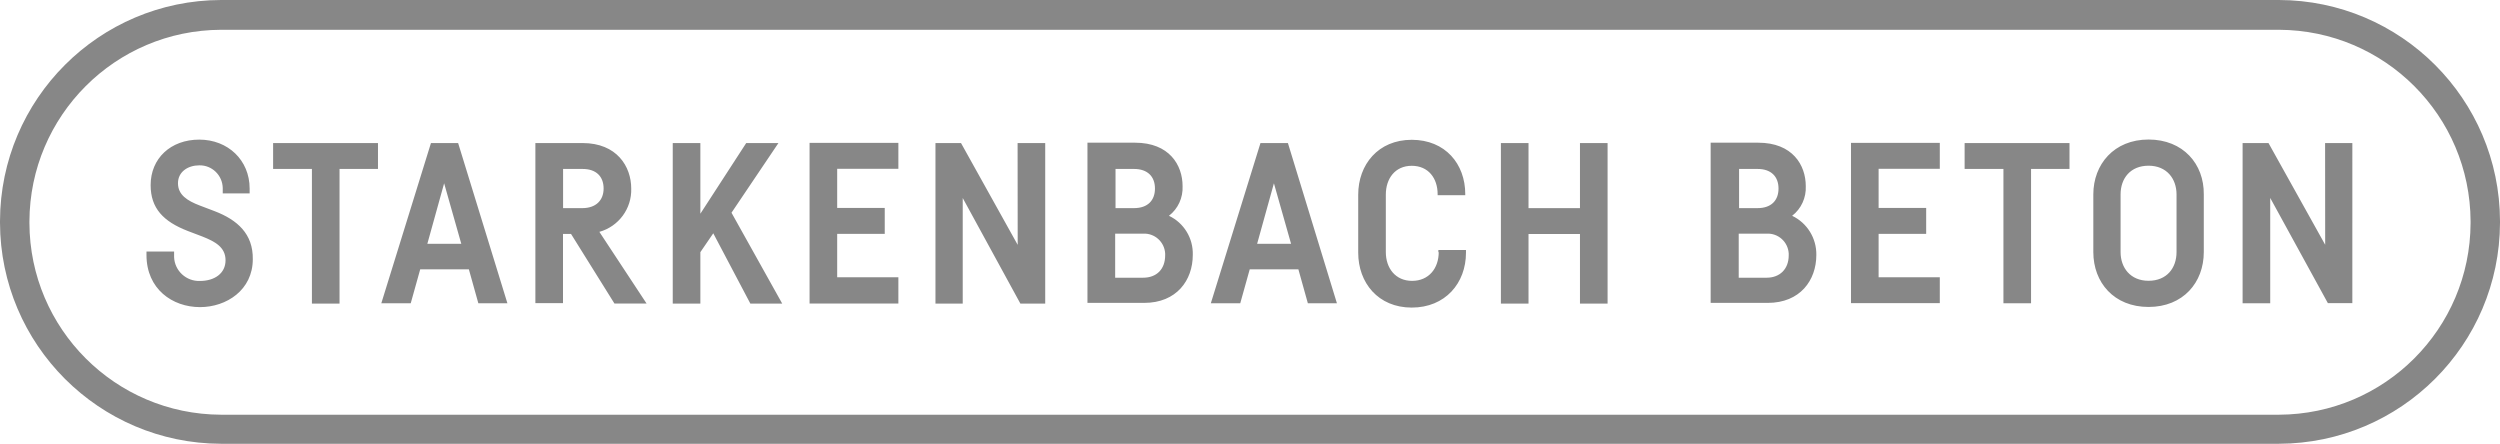 <?xml version="1.0" encoding="utf-8"?>
<!-- Generator: Adobe Illustrator 28.3.0, SVG Export Plug-In . SVG Version: 6.00 Build 0)  -->
<svg version="1.1" id="Design" xmlns="http://www.w3.org/2000/svg" xmlns:xlink="http://www.w3.org/1999/xlink" x="0px" y="0px"
	 viewBox="0 0 277 49.17" style="enable-background:new 0 0 277 49.17;" xml:space="preserve">
<path style="fill:#878787;" d="M112.75,15.85h3.06v17.79h-2.75l-6.39-11.7v11.7h-3.02V15.85h2.83l6.28,11.28L112.75,15.85
	L112.75,15.85z M132.16,28.25c0,2.79-1.78,5.31-5.39,5.31h-6.28V15.81h5.27c3.8,0,5.27,2.48,5.27,4.81c0.06,1.28-0.5,2.51-1.51,3.29
	C131.19,24.7,132.22,26.41,132.16,28.25L132.16,28.25z M123.6,18.72v4.34h2.05c1.51,0,2.32-0.85,2.32-2.17s-0.81-2.17-2.32-2.17
	C125.65,18.72,123.6,18.72,123.6,18.72z M129.1,28.29c0-0.07,0-0.13,0-0.2c-0.07-1.28-1.16-2.27-2.44-2.2h-3.1v4.88h3.1
	C128.14,30.77,129.1,29.84,129.1,28.29L129.1,28.29z M30.26,18.72h4.3v14.92h3.06V18.72h4.26v-2.87H30.26
	C30.26,15.85,30.26,18.72,30.26,18.72z M89.7,33.63h9.84v-2.91h-6.78v-4.81h5.27v-2.87h-5.27v-4.34h6.78v-2.87H89.7V33.63z
	 M86.25,15.85h-3.57l-5.08,7.83v-7.83h-3.06v17.79h3.06v-5.7l1.43-2.09l4.11,7.79h3.53l-5.62-10.07
	C81.06,23.56,86.25,15.85,86.25,15.85z M66.41,25.69l5.23,7.94h-3.56l-4.81-7.71h-0.89v7.67h-3.06V15.85h5.23
	c3.8,0,5.39,2.6,5.39,5.04C70.01,23.11,68.55,25.09,66.41,25.69L66.41,25.69z M66.88,20.89c0-1.32-0.81-2.17-2.32-2.17h-2.17v4.34
	h2.17C66.02,23.05,66.88,22.2,66.88,20.89z M50.76,15.85l5.46,17.75h-3.22l-1.05-3.76h-5.39l-1.05,3.76h-3.26l5.5-17.75
	C47.77,15.85,50.76,15.85,50.76,15.85z M51.11,27.01l-1.9-6.7l-1.86,6.7H51.11z M23.79,23.4l-1.63-0.62
	c-1.43-0.54-2.44-1.2-2.44-2.48s1.12-1.98,2.36-1.98c1.41-0.03,2.57,1.1,2.6,2.51c0,0.07,0,0.14,0,0.21v0.39h2.98v-0.54
	c0-3.14-2.4-5.42-5.58-5.42s-5.39,2.09-5.39,5.04c0,2.56,1.4,4.03,4.11,5.08l1.63,0.62c1.36,0.54,2.56,1.16,2.56,2.63
	s-1.24,2.29-2.83,2.29c-1.52,0.06-2.81-1.12-2.87-2.64c0-0.09,0-0.18,0-0.27v-0.35h-3.06v0.39c0,3.76,2.87,5.77,5.93,5.77
	c2.94,0,5.85-1.9,5.85-5.31C28.05,25.92,26.31,24.37,23.79,23.4z M142.7,15.85l5.43,17.75h-3.22l-1.05-3.76h-5.39l-1.05,3.76h-3.26
	l5.5-17.75H142.7L142.7,15.85z M143.05,27.01l-1.9-6.7l-1.86,6.7H143.05z M159.37,27.94h0.04c0,1.78-1.09,3.18-2.95,3.18
	s-2.91-1.43-2.91-3.18v-6.39c0-1.74,1.01-3.18,2.87-3.18s2.87,1.4,2.87,3.14v0.12h3.06V21.5c0-3.33-2.21-6.01-5.93-6.01
	s-5.93,2.75-5.93,6.08v6.43c0,3.33,2.21,6.08,5.93,6.08s6.01-2.71,6.01-6.08V27.7h-3.06V27.94L159.37,27.94z M175.06,23.06h-5.7
	v-7.21h-3.06v17.79h3.06v-7.71h5.7v7.71h3.06V15.85h-3.06V23.06z M201.25,28.25c0,2.79-1.78,5.31-5.39,5.31h-6.32V15.81h5.27
	c3.8,0,5.27,2.48,5.27,4.81c0.06,1.28-0.5,2.51-1.51,3.29C200.24,24.71,201.28,26.4,201.25,28.25L201.25,28.25z M192.69,18.72v4.34
	h2.05c1.51,0,2.32-0.85,2.32-2.17s-0.81-2.17-2.32-2.17C194.74,18.72,192.69,18.72,192.69,18.72z M198.19,28.29c0-0.07,0-0.13,0-0.2
	c-0.07-1.28-1.16-2.27-2.44-2.2h-3.1v4.88h3.1C197.18,30.77,198.19,29.84,198.19,28.29z M205.09,33.59h9.84v-2.87h-6.78v-4.81h5.27
	v-2.87h-5.27v-4.34h6.78v-2.87h-9.84C205.09,15.85,205.09,33.59,205.09,33.59z M217.68,18.72h4.3v14.88h3.06V18.72h4.26v-2.87
	h-11.62C217.68,15.85,217.68,18.72,217.68,18.72z M257.63,27.12l-6.28-11.27h-2.87v17.75h3.06V21.93l6.39,11.66h2.71V15.85h-3.02
	C257.63,15.85,257.63,27.12,257.63,27.12z M244.18,21.54v6.39c0,3.37-2.29,6.08-6.12,6.08s-6.12-2.71-6.12-6.08v-6.39
	c0-3.33,2.29-6.08,6.12-6.08S244.22,18.17,244.18,21.54z M241.16,21.54c0-1.74-1.09-3.18-3.1-3.18s-3.1,1.4-3.1,3.18v6.39
	c0,1.74,1.09,3.18,3.1,3.18s3.1-1.4,3.1-3.18C241.16,27.94,241.16,21.54,241.16,21.54z M277,24.49v0.19
	c-0.04,13.51-10.98,24.44-24.49,24.49H24.49C10.98,49.13,0.04,38.19,0,24.68v-0.19C0.04,10.98,10.98,0.04,24.49,0h228.02
	C266.02,0.04,276.96,10.98,277,24.49z M273.74,24.53c-0.04-11.71-9.52-21.19-21.23-21.23H24.49C12.78,3.34,3.3,12.82,3.26,24.53
	v0.19c0.04,11.71,9.52,21.19,21.23,21.23h228.02c11.71-0.04,21.19-9.52,21.23-21.23V24.53z"/>
</svg>
